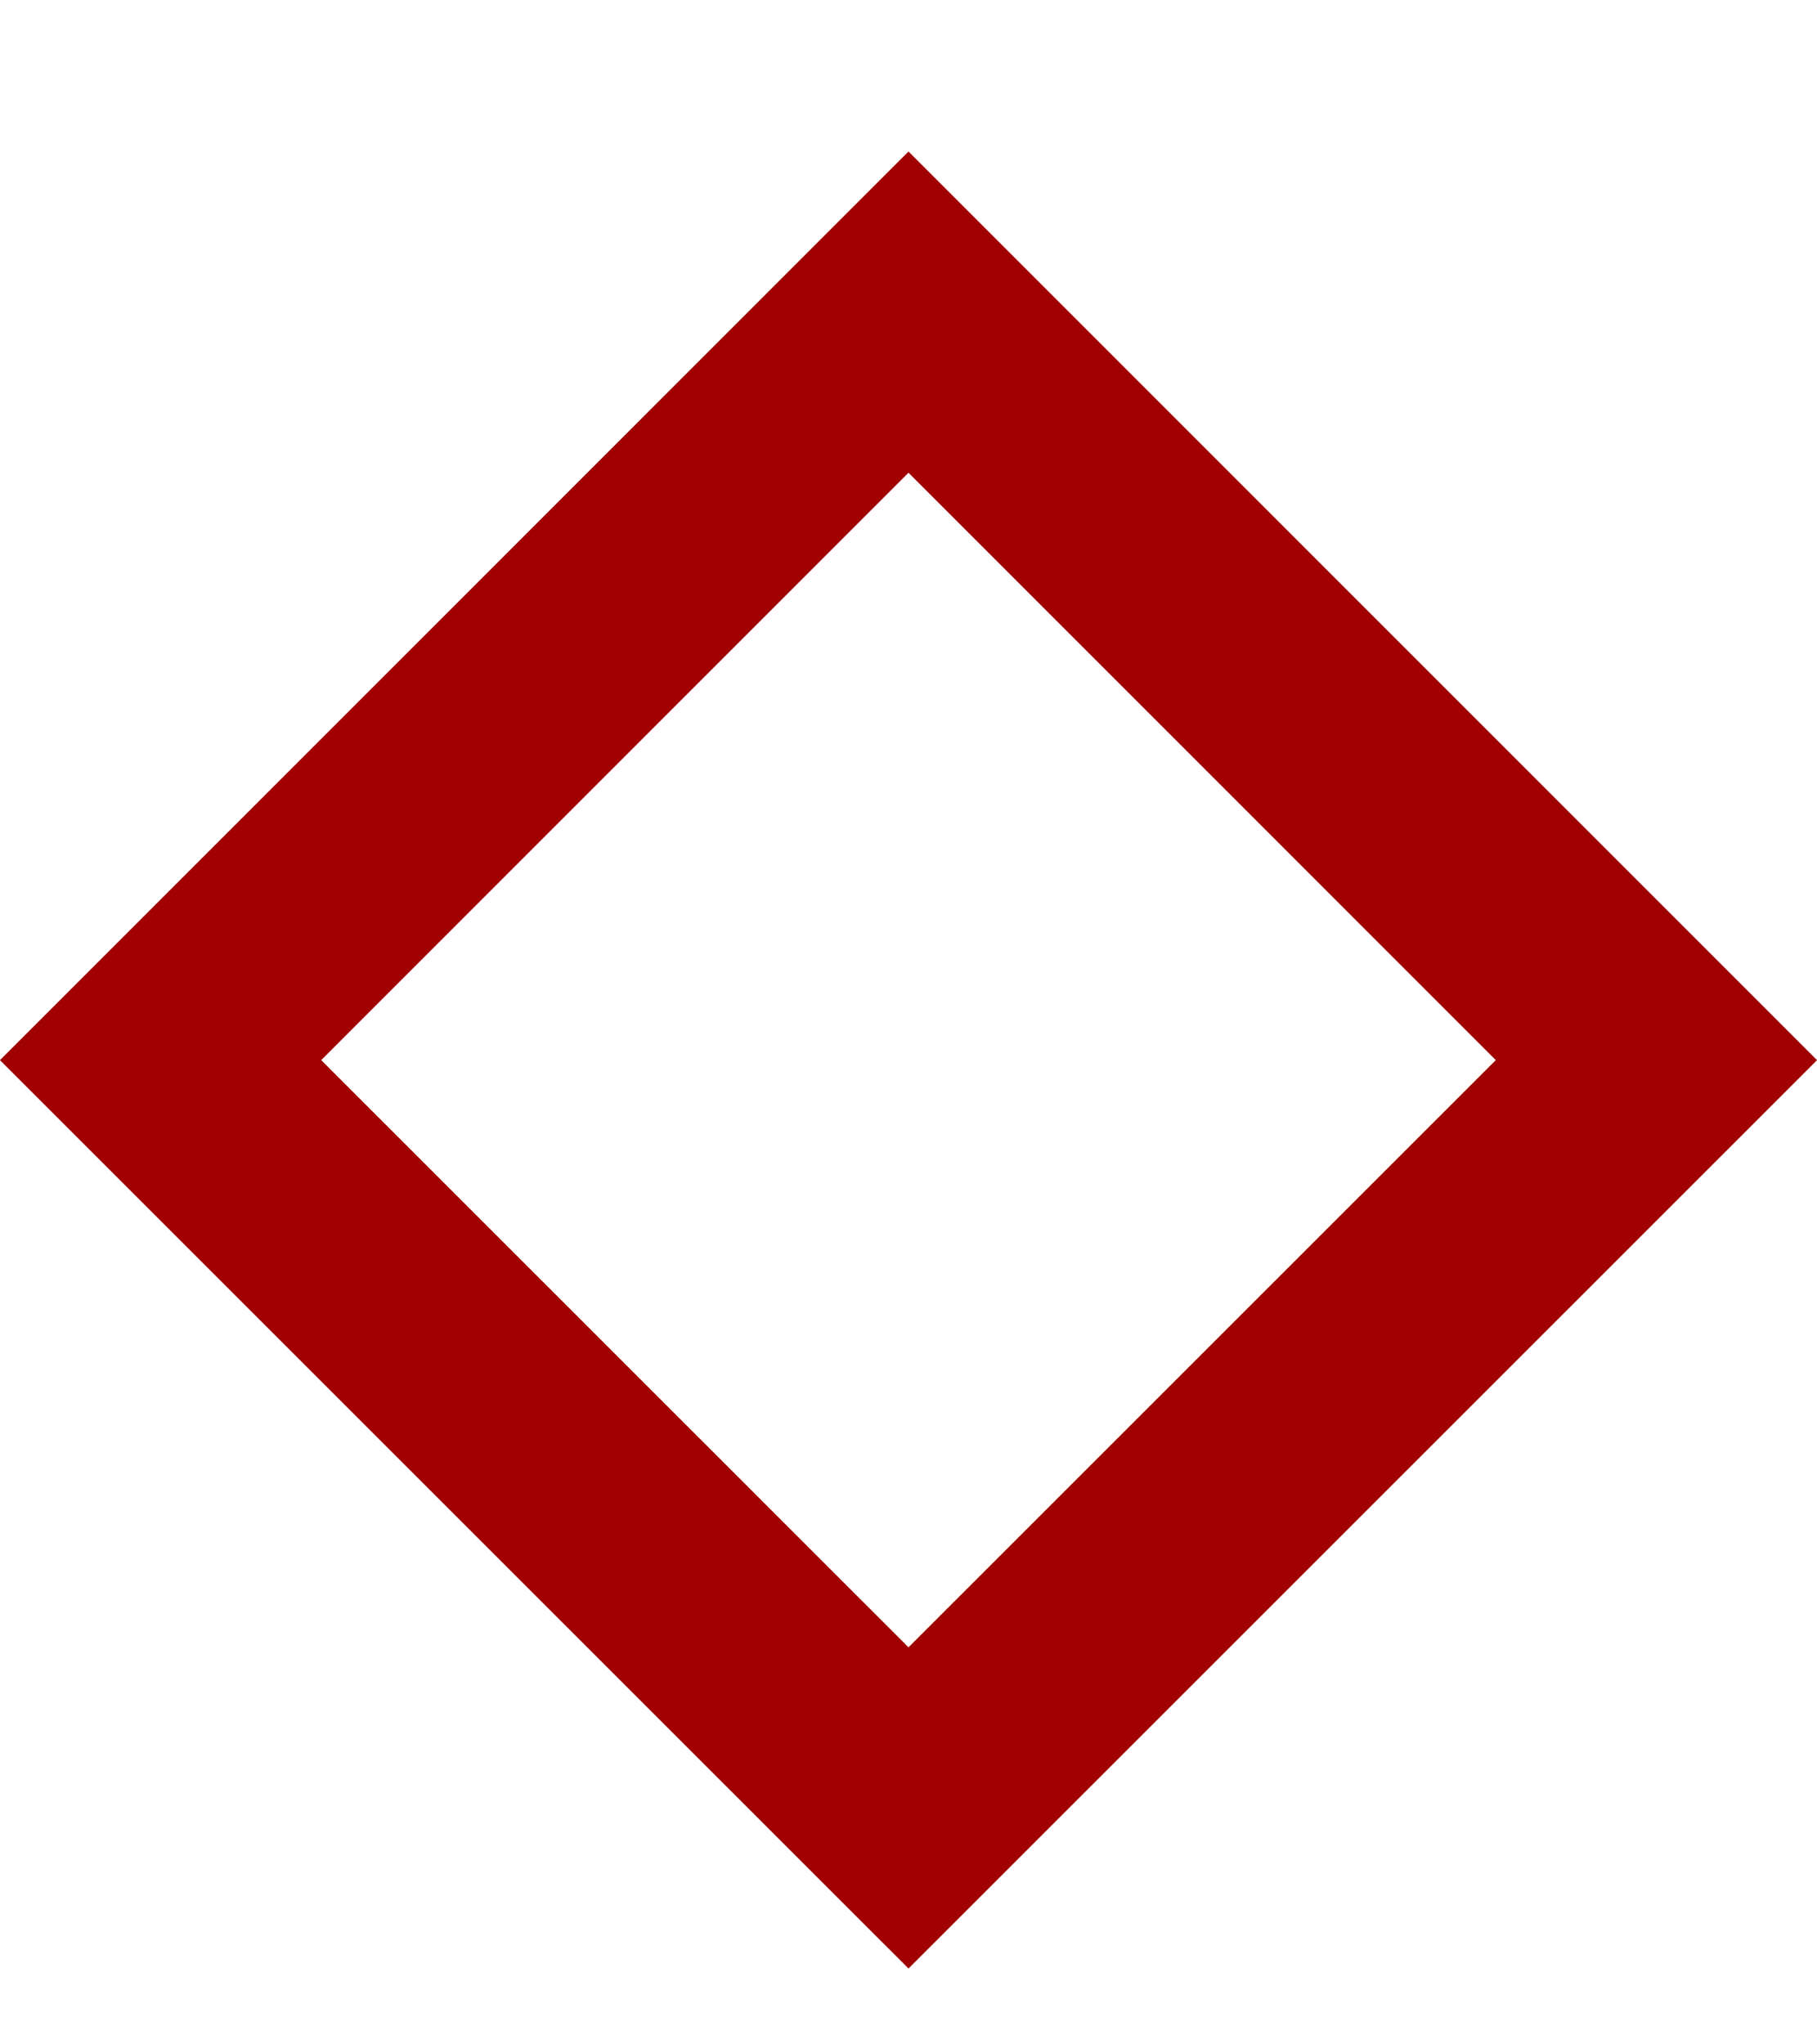 <svg width="8" height="9" viewBox="0 0 8 9" fill="none" xmlns="http://www.w3.org/2000/svg">
<g clip-path="url(#clip0_2342_8177)">
<path d="M0.707 4.667L4 1.374L7.293 4.667L4 7.959L0.707 4.667Z" stroke="#A00000"/>
</g>
<defs>
<clipPath id="clip0_2342_8177">
<rect width="8" height="8" fill="white" transform="translate(0 0.667)"/>
</clipPath>
</defs>
</svg>
